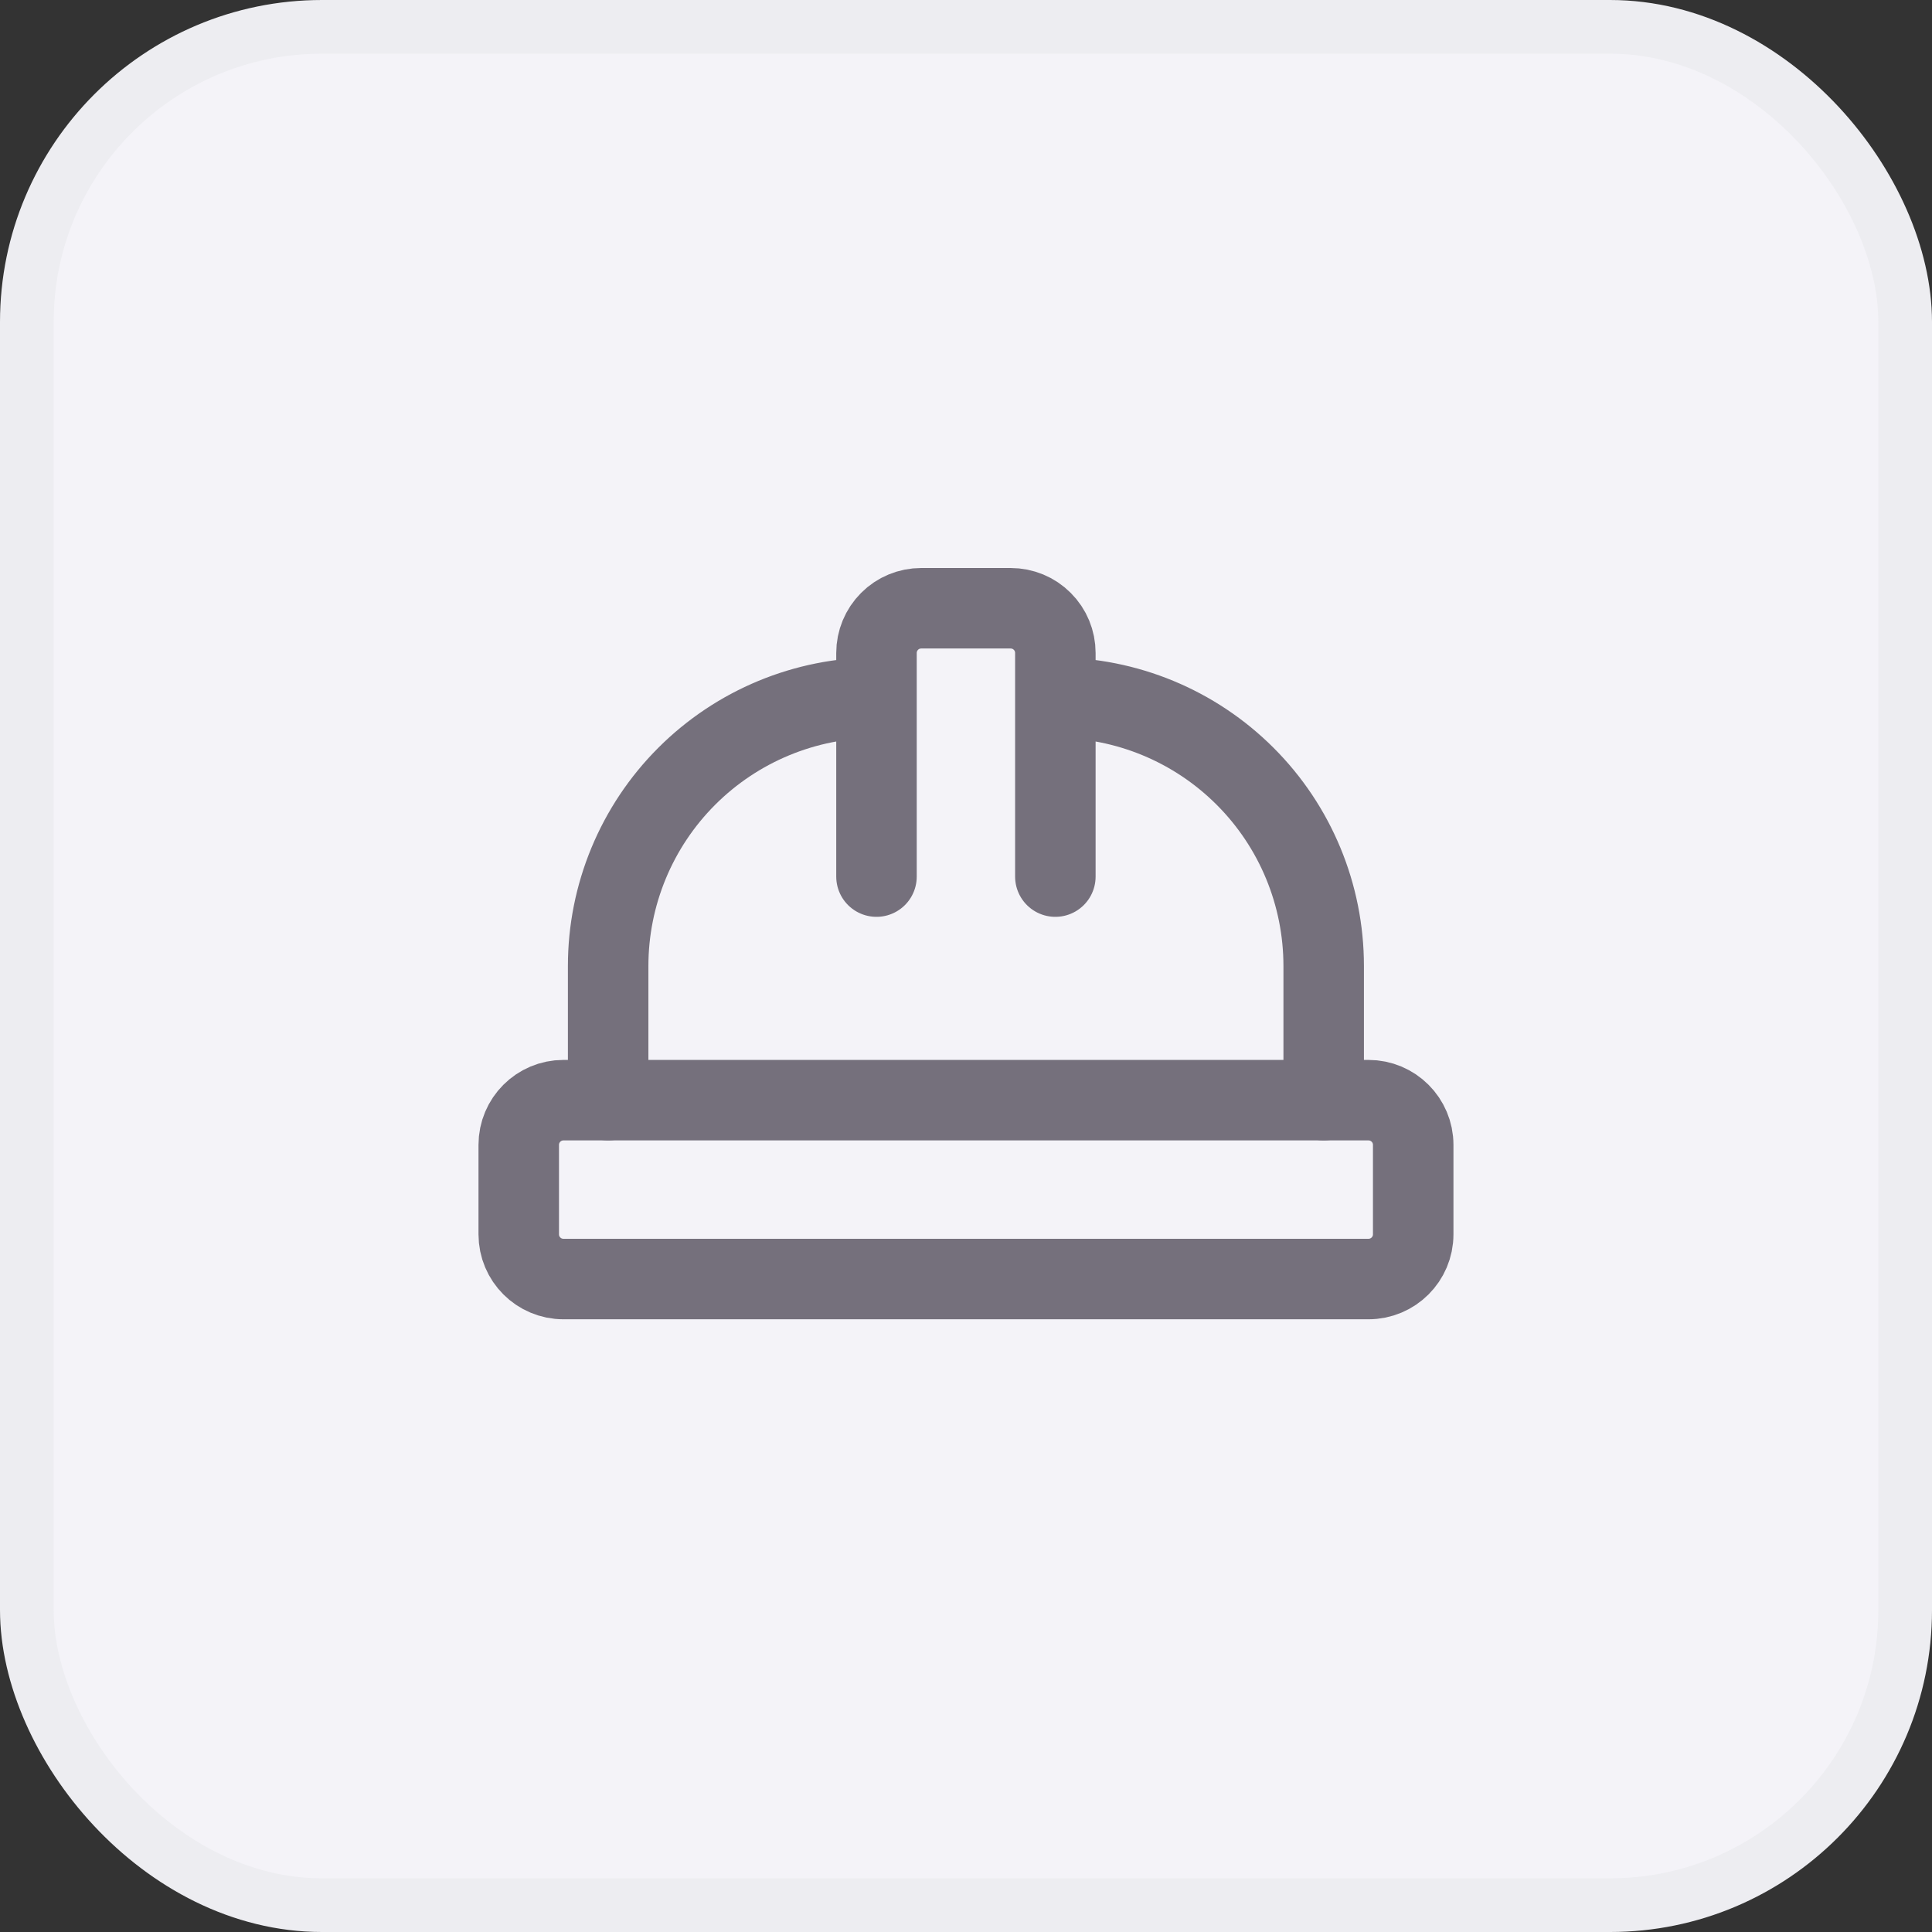 <svg width="36" height="36" viewBox="0 0 36 36" fill="none" xmlns="http://www.w3.org/2000/svg">
<rect x="0" y="0" width="36" height="36" fill="#333333" stroke="none"/>
<rect x="0.5" y="0.5" width="35" height="35" rx="5.5" fill="#F4F3F8"/>
<rect x="0.5" y="0.5" width="35" height="35" rx="5.5" stroke="#EDEDF1"/>
<path d="M16.332 16.334V12.167C16.332 11.946 16.42 11.734 16.576 11.578C16.732 11.421 16.944 11.334 17.165 11.334H18.832C19.053 11.334 19.265 11.421 19.421 11.578C19.578 11.734 19.665 11.946 19.665 12.167V16.334M19.665 13C20.991 13 22.263 13.527 23.201 14.465C24.139 15.402 24.665 16.674 24.665 18V20.5M11.332 20.5V18C11.332 16.674 11.859 15.402 12.796 14.465C13.734 13.527 15.006 13 16.332 13" stroke="#75707C" stroke-width="1.5" stroke-linecap="round" stroke-linejoin="round"/>
<path d="M25.499 20.5H10.499C10.039 20.5 9.666 20.873 9.666 21.333V23C9.666 23.46 10.039 23.833 10.499 23.833H25.499C25.96 23.833 26.333 23.46 26.333 23V21.333C26.333 20.873 25.96 20.5 25.499 20.5Z" stroke="#75707C" stroke-width="1.5" stroke-linecap="round" stroke-linejoin="round"/>
</svg>
